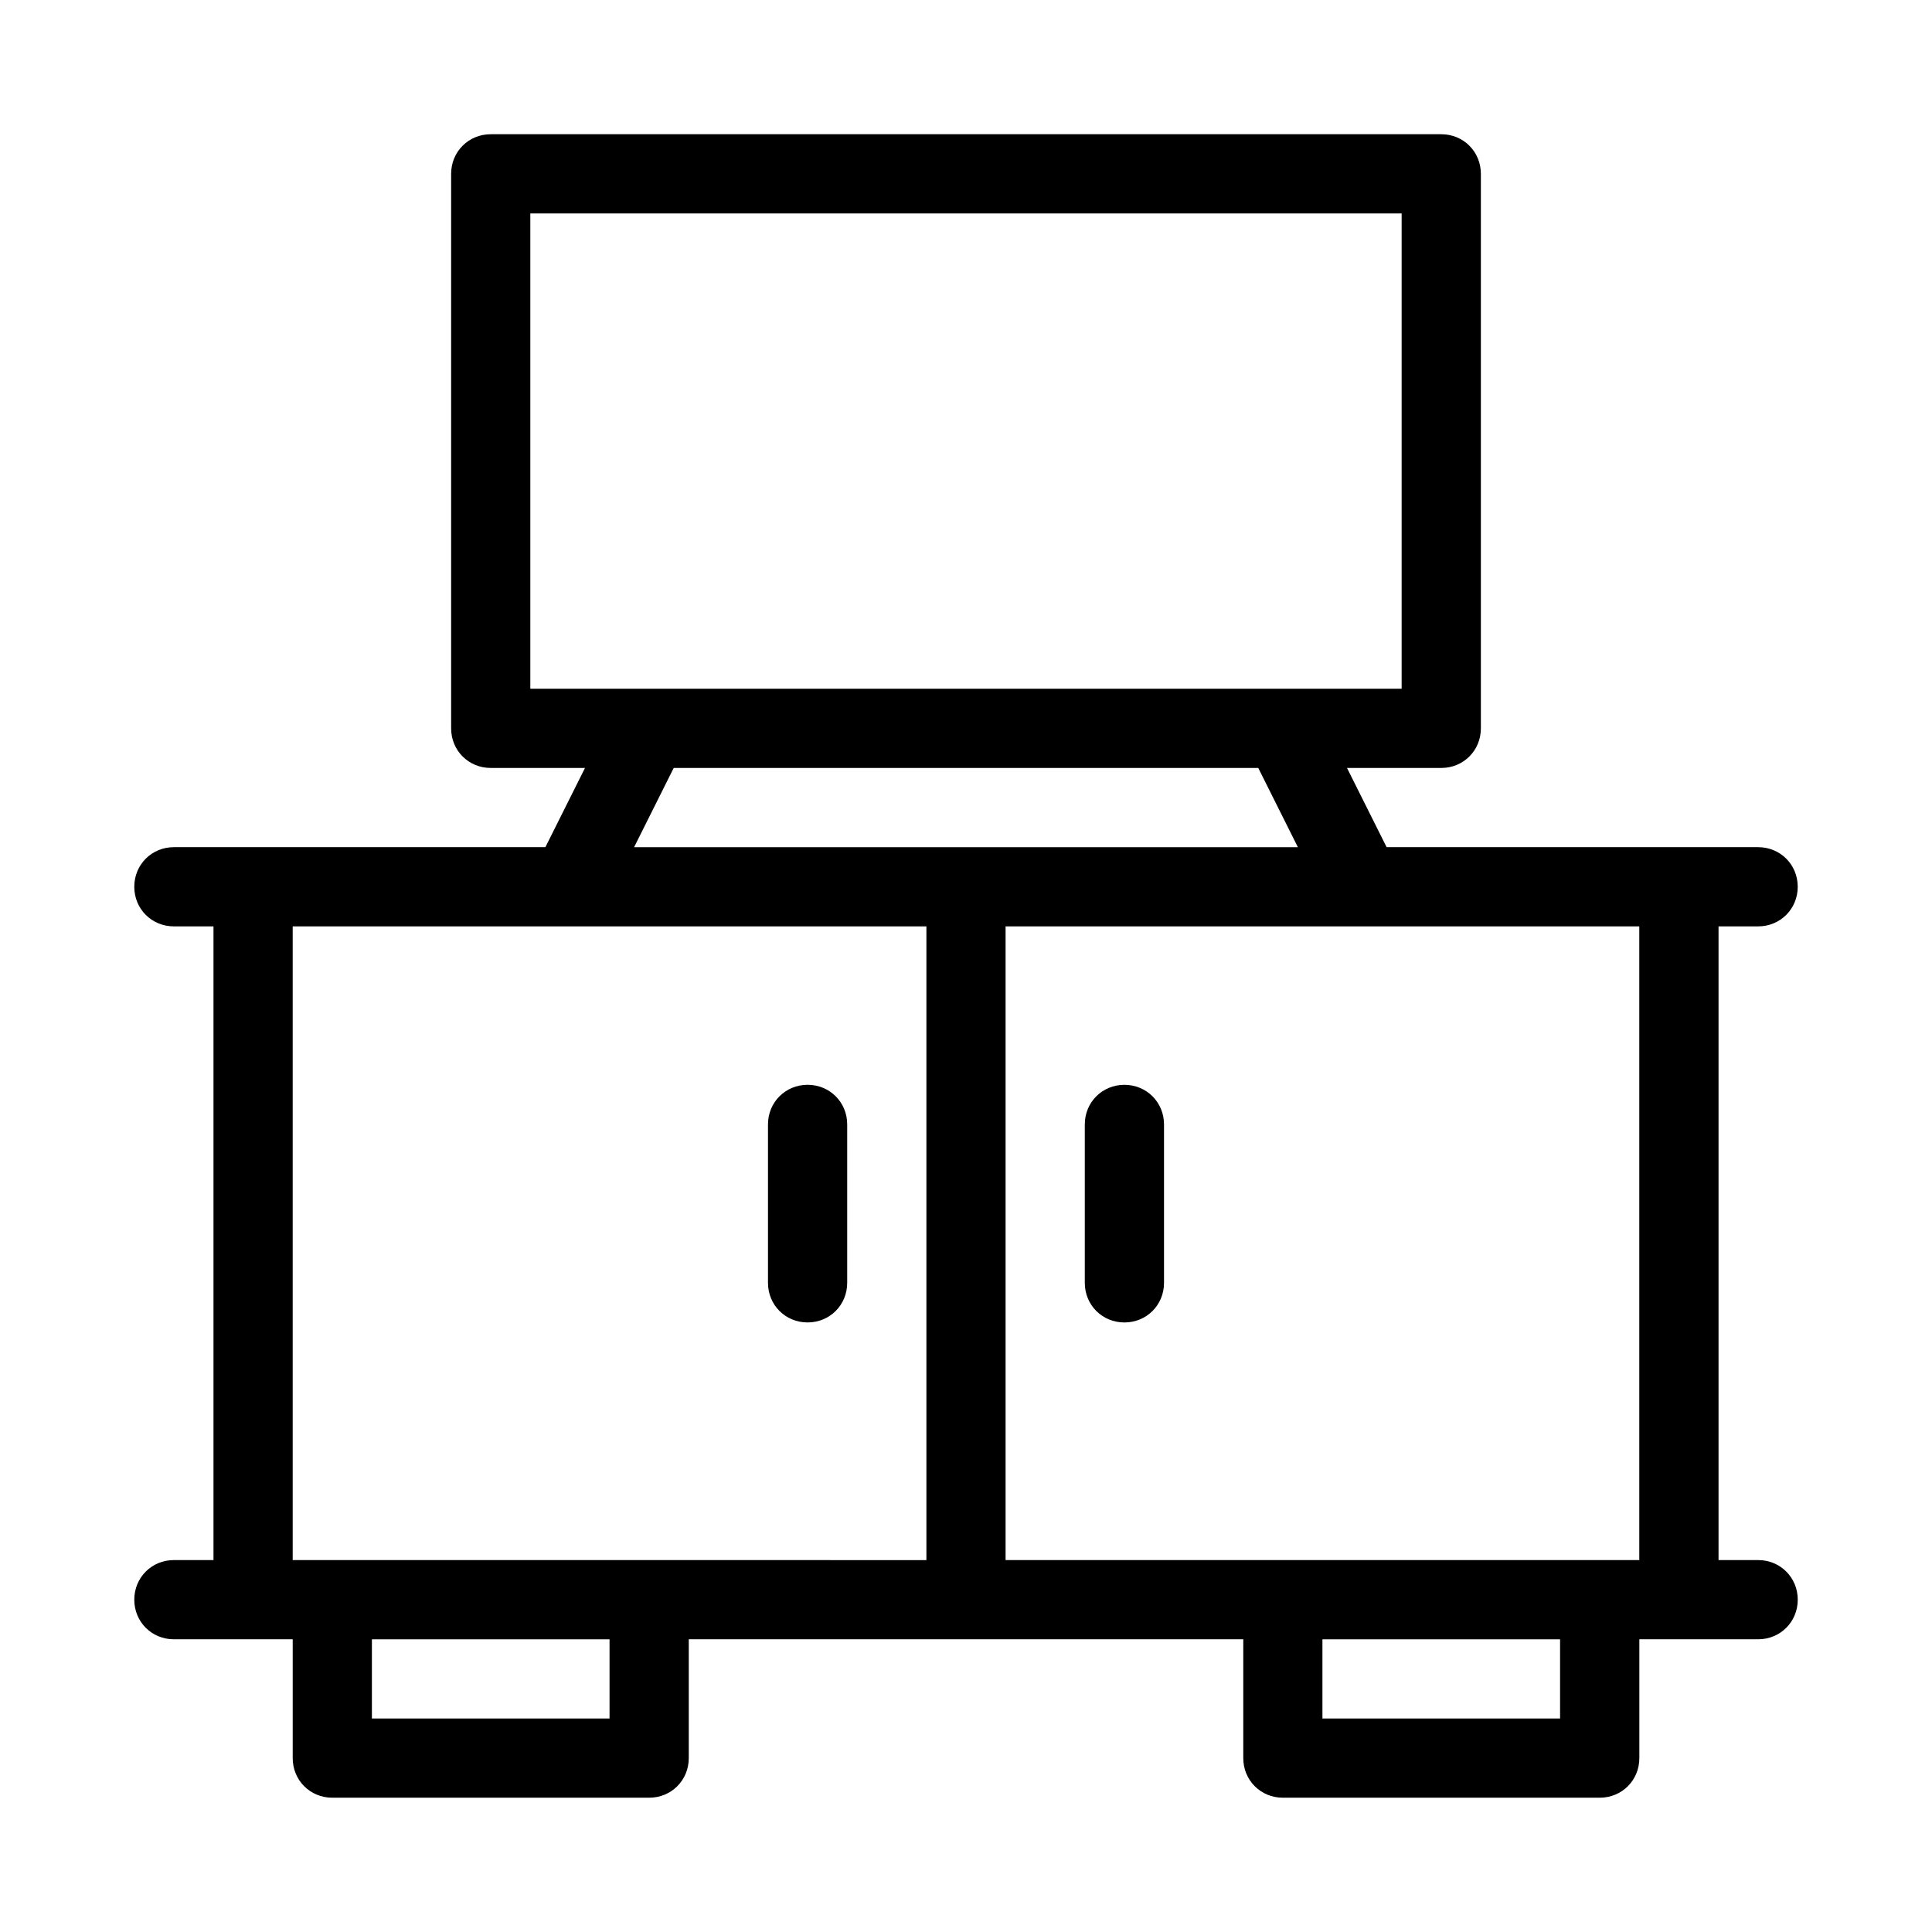 <?xml version="1.0" encoding="UTF-8"?>
<!-- Uploaded to: ICON Repo, www.svgrepo.com, Generator: ICON Repo Mixer Tools -->
<svg fill="#000000" width="800px" height="800px" version="1.1" viewBox="144 144 512 512" xmlns="http://www.w3.org/2000/svg">
 <g>
  <path d="m358.02 494.46c5.879 0 10.496-4.617 10.496-10.496v-41.984c0-5.879-4.617-10.496-10.496-10.496-5.879 0.004-10.496 4.621-10.496 10.5v41.984c0 5.875 4.617 10.492 10.496 10.492z"/>
  <path d="m441.98 431.49c-5.879 0-10.496 4.617-10.496 10.496v41.984c0 5.879 4.617 10.496 10.496 10.496s10.496-4.617 10.496-10.496v-41.984c0-5.879-4.621-10.496-10.496-10.496z"/>
  <path d="m609.92 389.5c5.879 0 10.496-4.617 10.496-10.496 0-5.879-4.617-10.496-10.496-10.496h-98.453l-10.496-20.992h24.98c5.879 0 10.496-4.617 10.496-10.496v-146.95c0-5.879-4.617-10.496-10.496-10.496h-251.9c-5.879 0-10.496 4.617-10.496 10.496v146.95c0 5.879 4.617 10.496 10.496 10.496h24.98l-10.496 20.992h-98.453c-5.879 0-10.496 4.617-10.496 10.496 0 5.879 4.617 10.496 10.496 10.496h10.496v167.94l-10.496-0.004c-5.879 0-10.496 4.617-10.496 10.496s4.617 10.496 10.496 10.496h31.488v31.488c0 5.879 4.617 10.496 10.496 10.496h83.969c5.879 0 10.496-4.617 10.496-10.496v-31.488h146.95v31.488c0 5.879 4.617 10.496 10.496 10.496h83.969c5.879 0 10.496-4.617 10.496-10.496v-31.488h31.484c5.879 0 10.496-4.617 10.496-10.496s-4.617-10.496-10.496-10.496h-10.496v-167.94zm-325.38-188.93h230.91v125.95h-230.91zm37.996 146.95h154.92l10.496 20.992h-175.91zm-100.97 41.984h167.94v167.94l-73.473-0.004h-94.465zm83.969 209.92h-62.977v-20.992h62.977zm251.9 0h-62.977v-20.992h62.977zm20.992-41.984h-167.94v-167.94h167.94z"/>
 </g>
</svg>